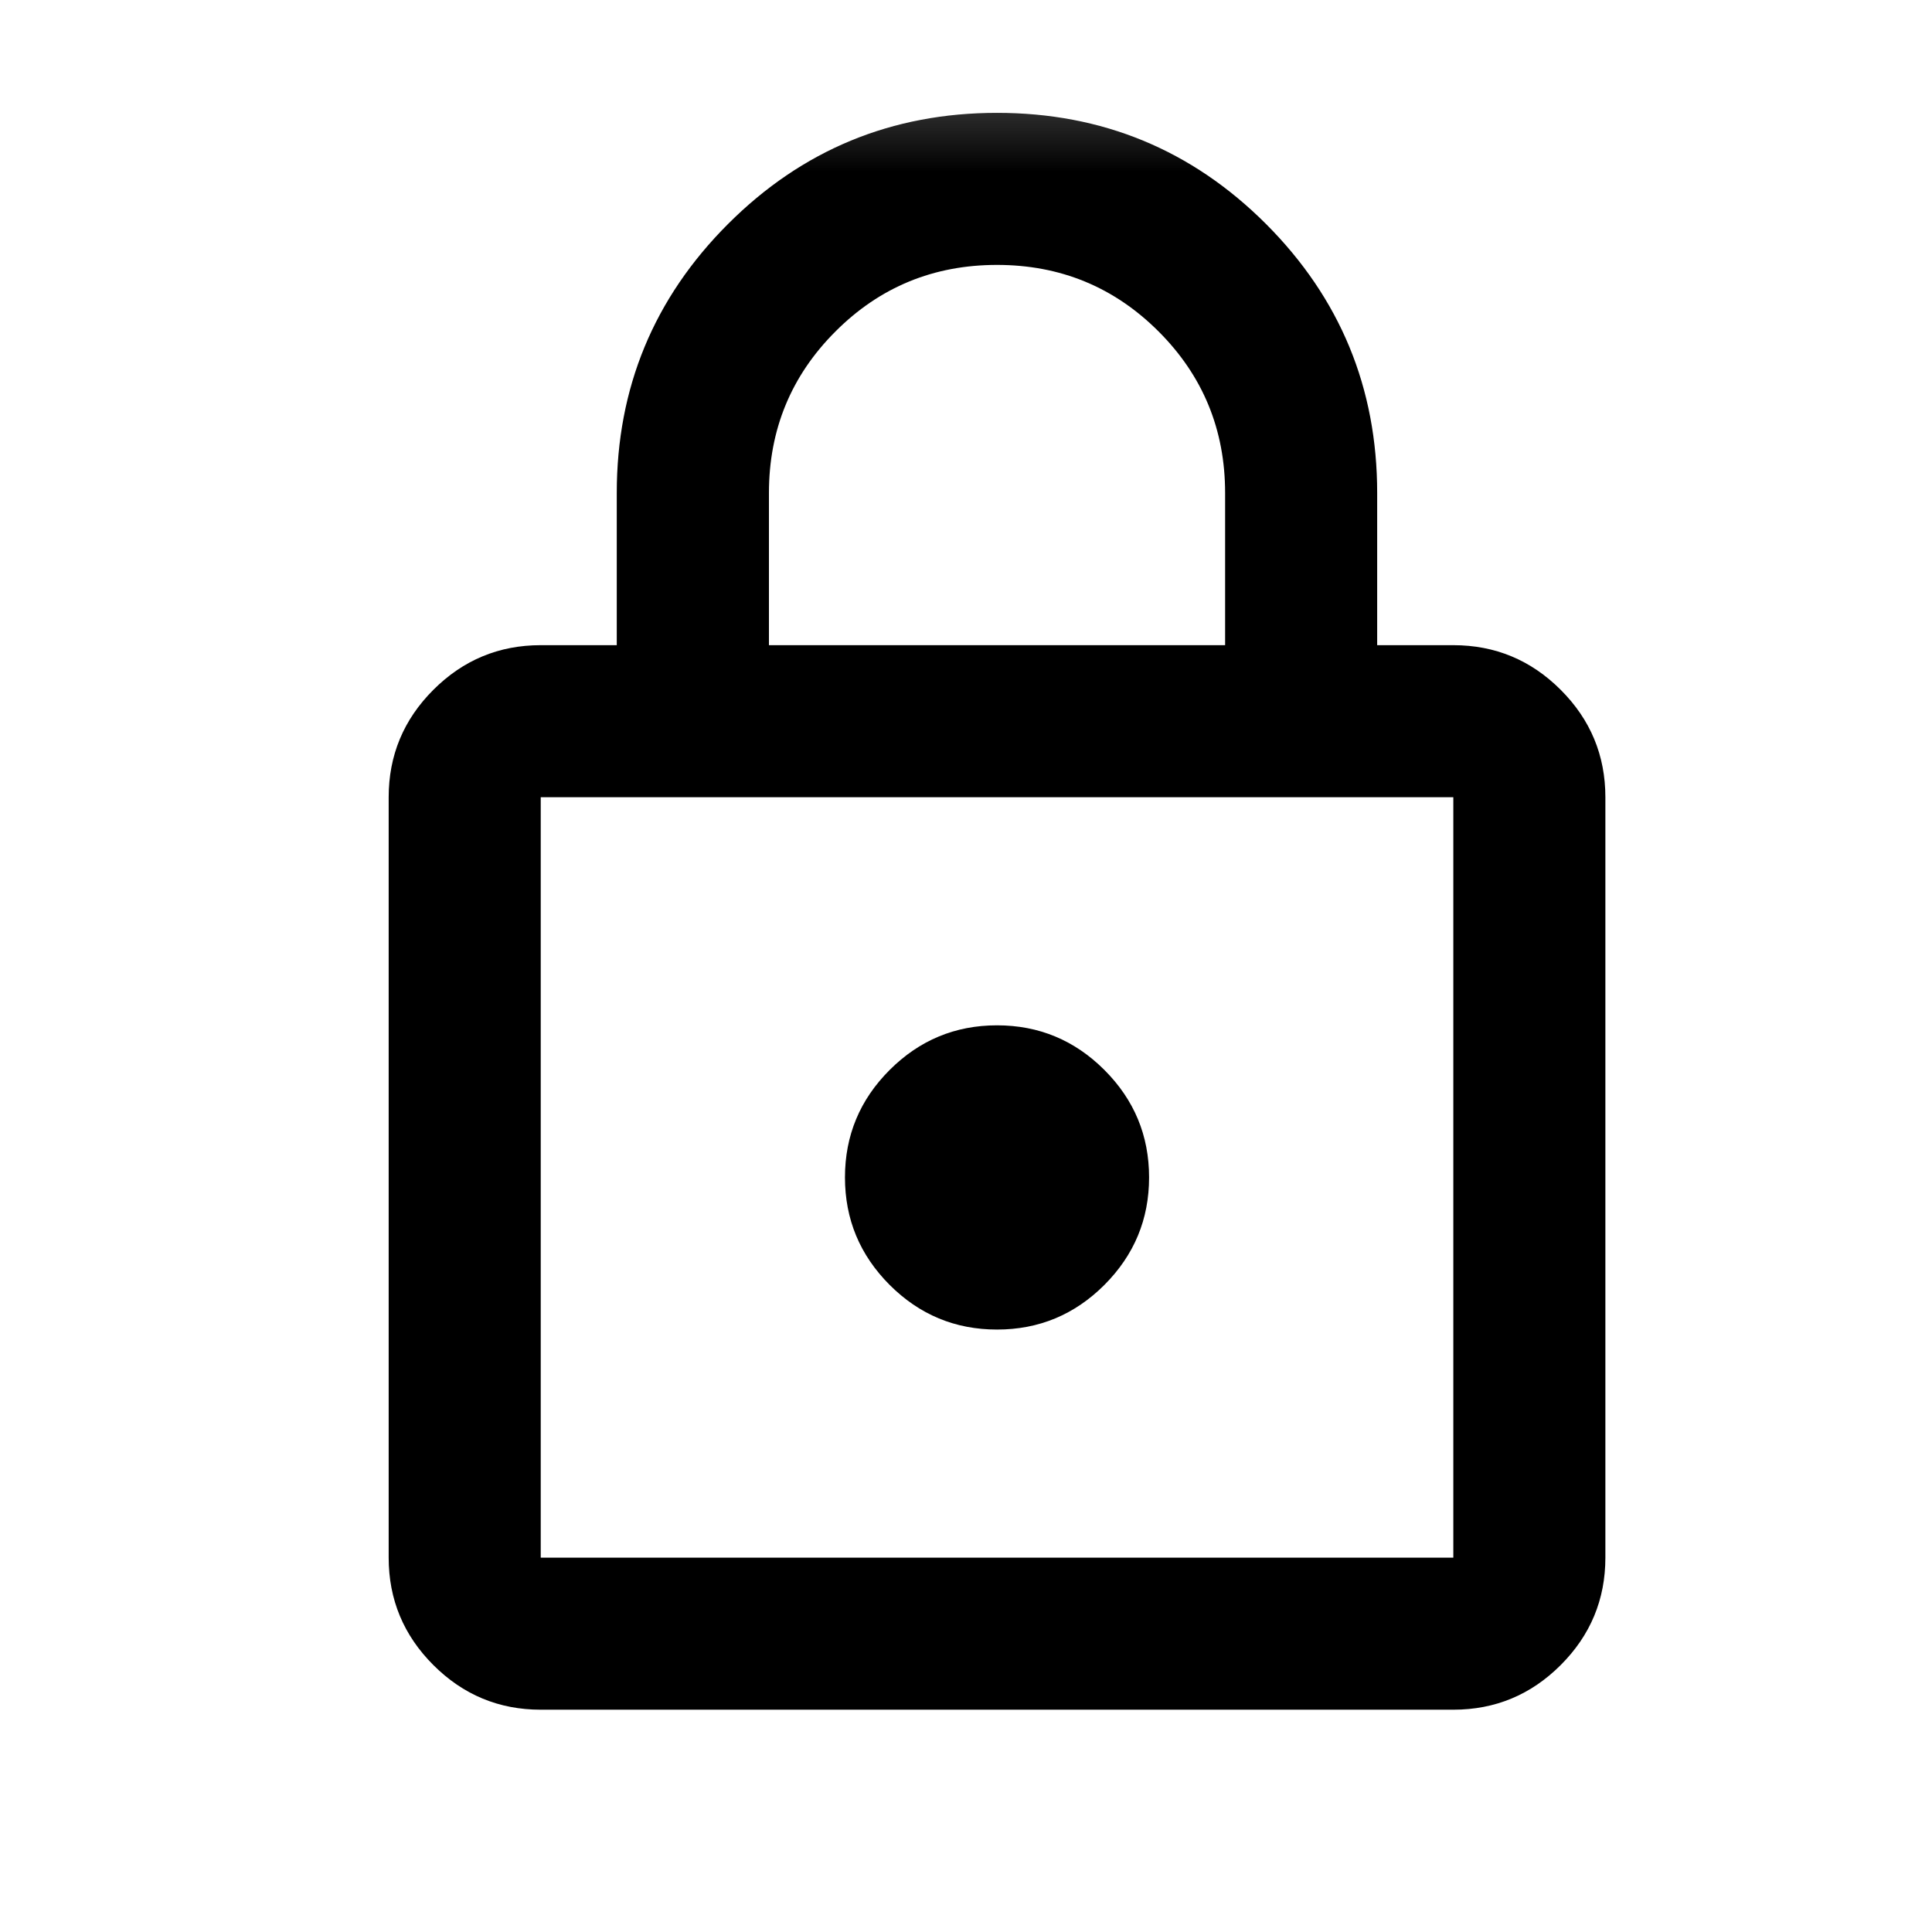 <svg width="17" height="17" viewBox="0 0 17 17" fill="none" xmlns="http://www.w3.org/2000/svg">
<mask id="mask0_330_10427" style="mask-type:alpha" maskUnits="userSpaceOnUse" x="0" y="0" width="17" height="17">
<rect x="0.745" y="0.324" width="16.059" height="16.059" fill="#D9D9D9"/>
</mask>
<g mask="url(#mask0_330_10427)">
<path d="M4.758 15.044C4.39 15.044 4.075 14.913 3.813 14.651C3.551 14.389 3.42 14.074 3.42 13.706V7.015C3.42 6.647 3.551 6.332 3.813 6.07C4.075 5.808 4.39 5.677 4.758 5.677H5.427V4.338C5.427 3.413 5.753 2.624 6.406 1.971C7.058 1.319 7.847 0.993 8.773 0.993C9.698 0.993 10.488 1.319 11.14 1.971C11.792 2.624 12.118 3.413 12.118 4.338V5.677H12.788C13.156 5.677 13.471 5.808 13.733 6.07C13.995 6.332 14.126 6.647 14.126 7.015V13.706C14.126 14.074 13.995 14.389 13.733 14.651C13.471 14.913 13.156 15.044 12.788 15.044H4.758ZM4.758 13.706H12.788V7.015H4.758V13.706ZM8.773 11.699C9.141 11.699 9.456 11.568 9.718 11.306C9.98 11.043 10.111 10.729 10.111 10.36C10.111 9.992 9.98 9.677 9.718 9.415C9.456 9.153 9.141 9.022 8.773 9.022C8.405 9.022 8.09 9.153 7.828 9.415C7.566 9.677 7.435 9.992 7.435 10.36C7.435 10.729 7.566 11.043 7.828 11.306C8.09 11.568 8.405 11.699 8.773 11.699ZM6.766 5.677H10.78V4.338C10.78 3.781 10.585 3.307 10.195 2.917C9.804 2.526 9.33 2.331 8.773 2.331C8.215 2.331 7.741 2.526 7.351 2.917C6.961 3.307 6.766 3.781 6.766 4.338V5.677Z" fill="black"/>
</g>
</svg>
